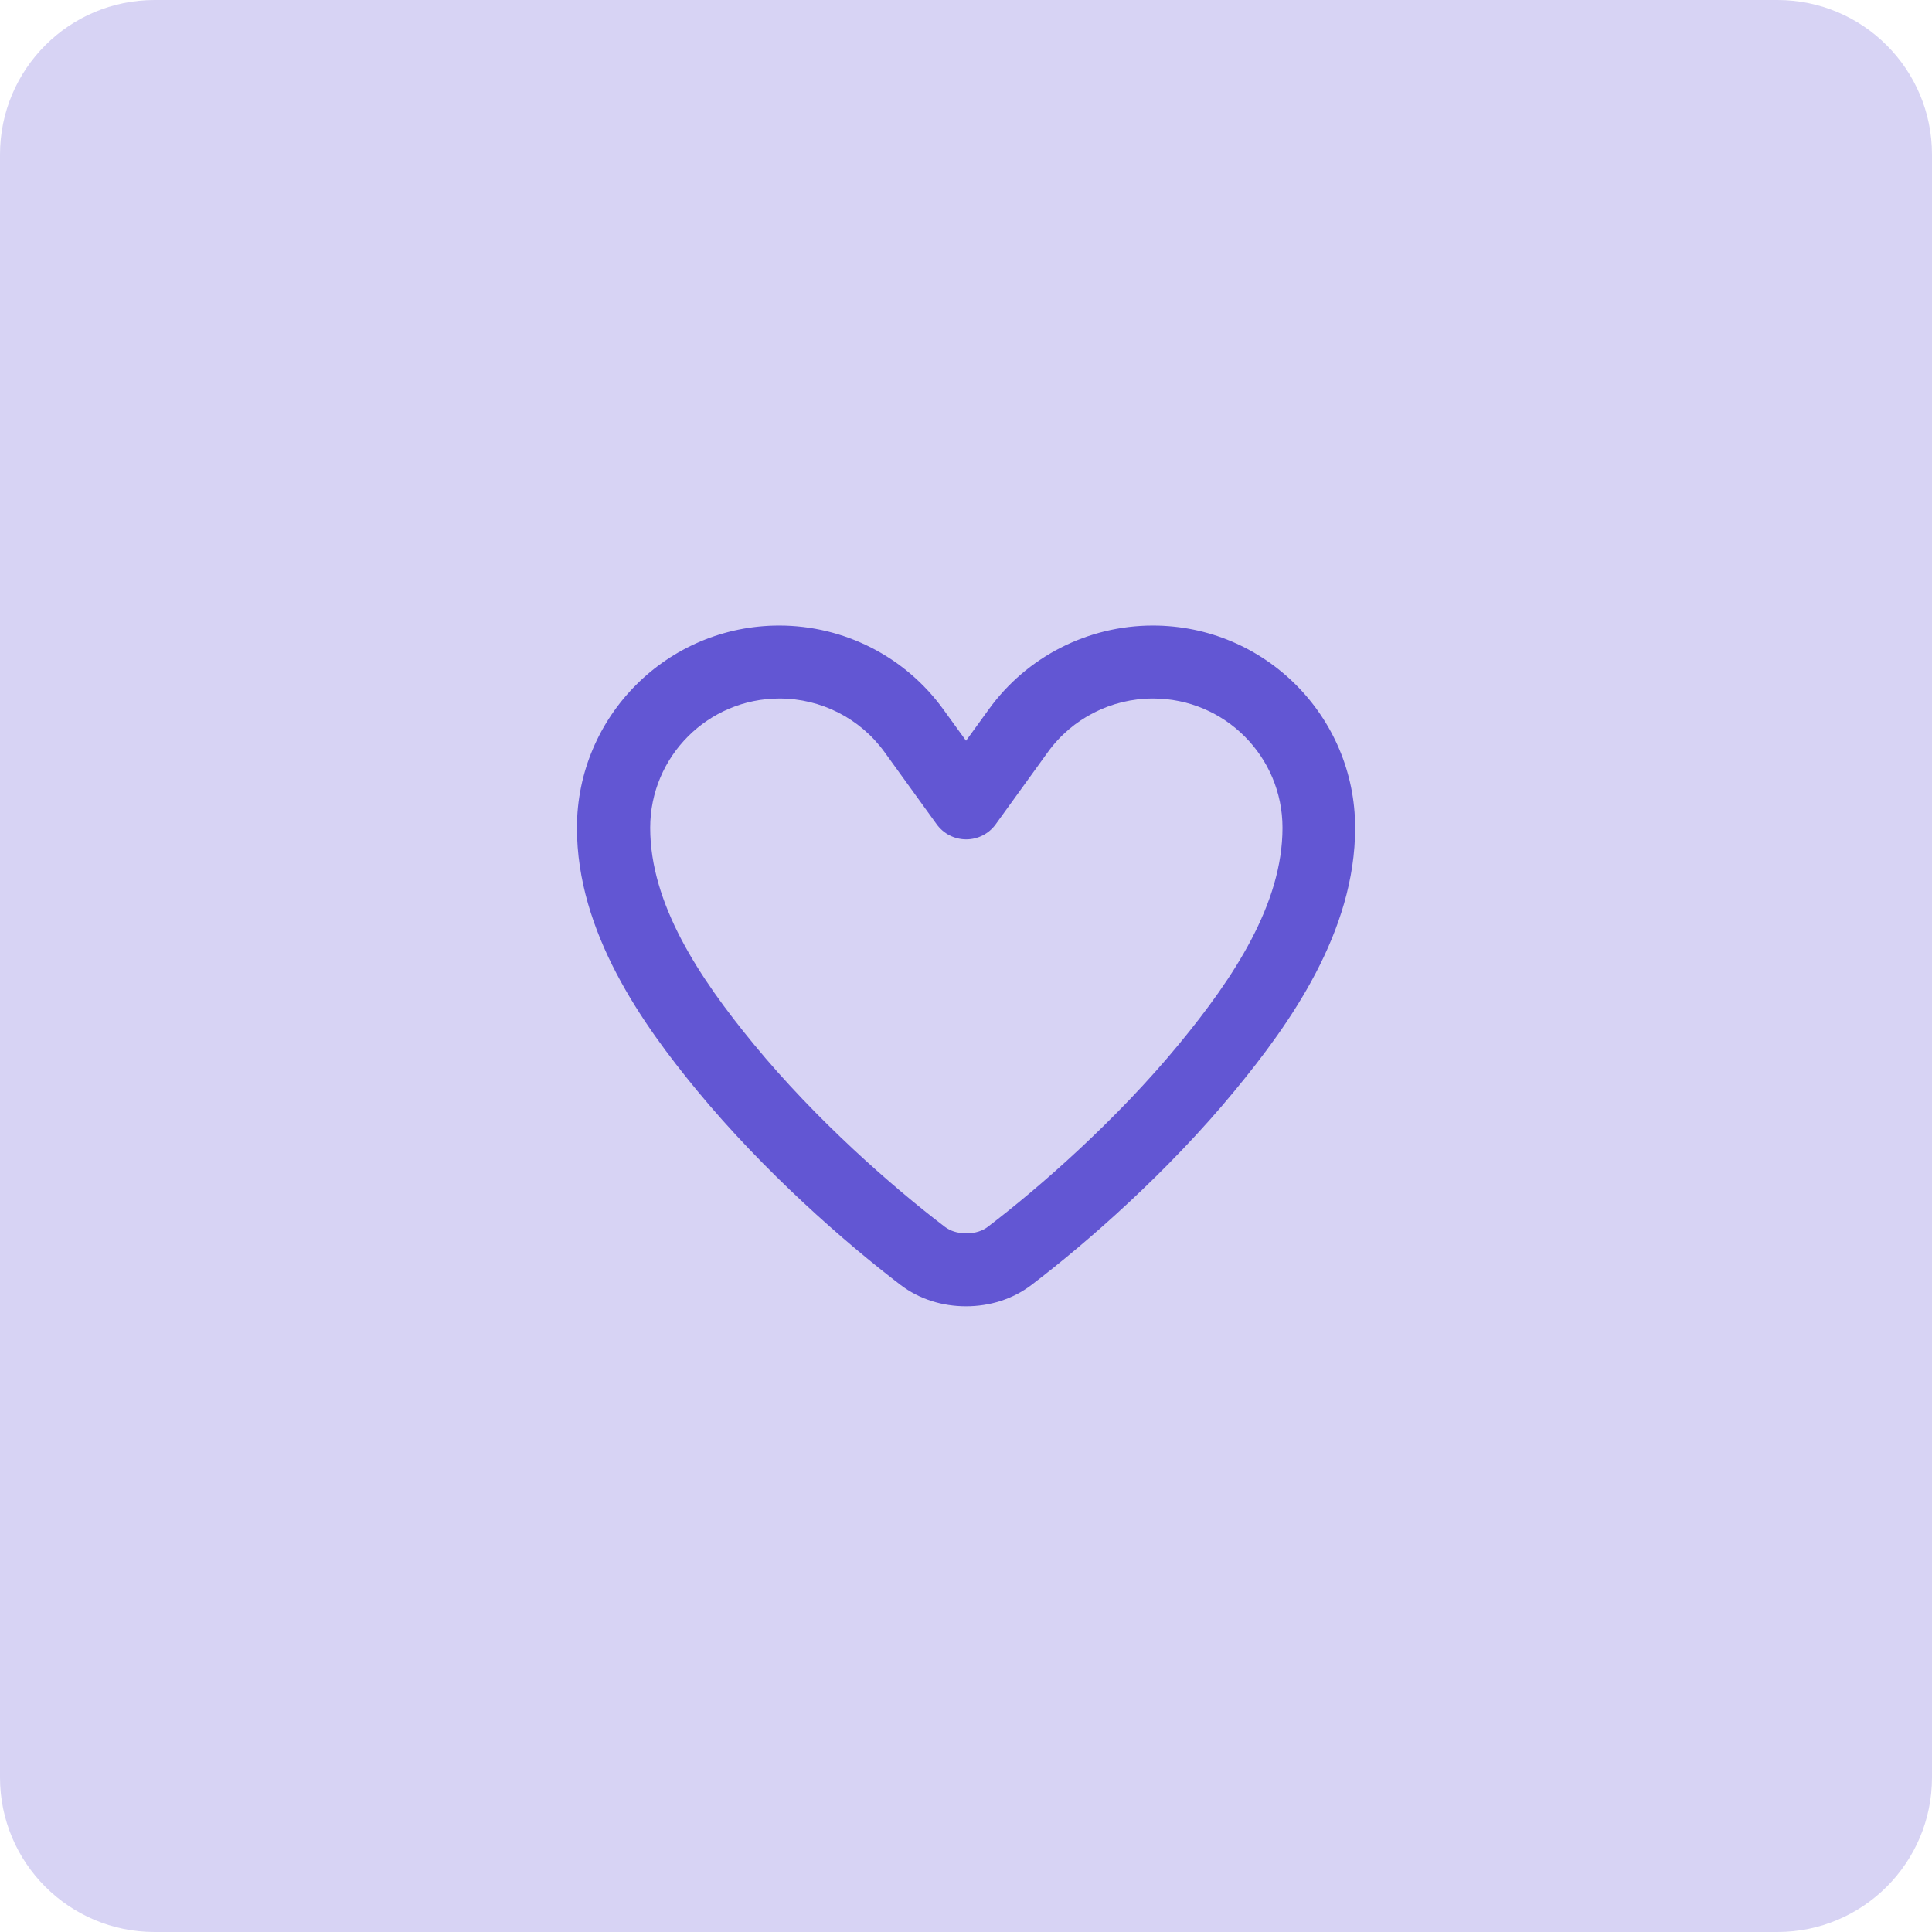﻿<svg width="50" height="50" viewBox="0 0 50 50" fill="none" xmlns="http://www.w3.org/2000/svg">
<g clip-path="url(#clip0_2355_42)">
<path d="M46 0H4C1.791 0 0 1.791 0 4V46C0 48.209 1.791 50 4 50H46C48.209 50 50 48.209 50 46V4C50 1.791 48.209 0 46 0Z" fill="#D7D3F4"/>
<path d="M29.835 18.077C28.761 18.077 27.75 18.592 27.121 19.461L25.768 21.334C25.591 21.578 25.308 21.723 25.005 21.723C24.702 21.723 24.419 21.578 24.242 21.334L22.889 19.461C22.259 18.592 21.248 18.077 20.174 18.077C18.325 18.077 16.827 19.576 16.827 21.424C16.827 23.387 18.085 25.295 19.506 27.022C21.122 28.989 23.101 30.72 24.458 31.754C24.584 31.849 24.769 31.919 25.009 31.919C25.249 31.919 25.433 31.849 25.559 31.754C26.916 30.72 28.895 28.985 30.512 27.022C31.936 25.295 33.191 23.387 33.191 21.424C33.191 19.576 31.692 18.077 29.843 18.077H29.835ZM25.591 18.356C26.574 16.995 28.156 16.189 29.835 16.189C32.727 16.189 35.071 18.533 35.071 21.424C35.071 24.123 33.383 26.495 31.959 28.222C30.225 30.33 28.132 32.159 26.696 33.253C26.212 33.623 25.614 33.807 25.001 33.807C24.387 33.807 23.789 33.623 23.305 33.253C21.87 32.159 19.777 30.33 18.042 28.226C16.618 26.499 14.931 24.123 14.931 21.424C14.931 18.533 17.275 16.189 20.166 16.189C21.846 16.189 23.427 16.995 24.411 18.356L25.001 19.17L25.591 18.356Z" fill="#6256D3"/>
</g>
<defs>
<clipPath id="clip0_2355_42">
<rect width="50" height="50" fill="white"/>
</clipPath>
</defs>
</svg>
